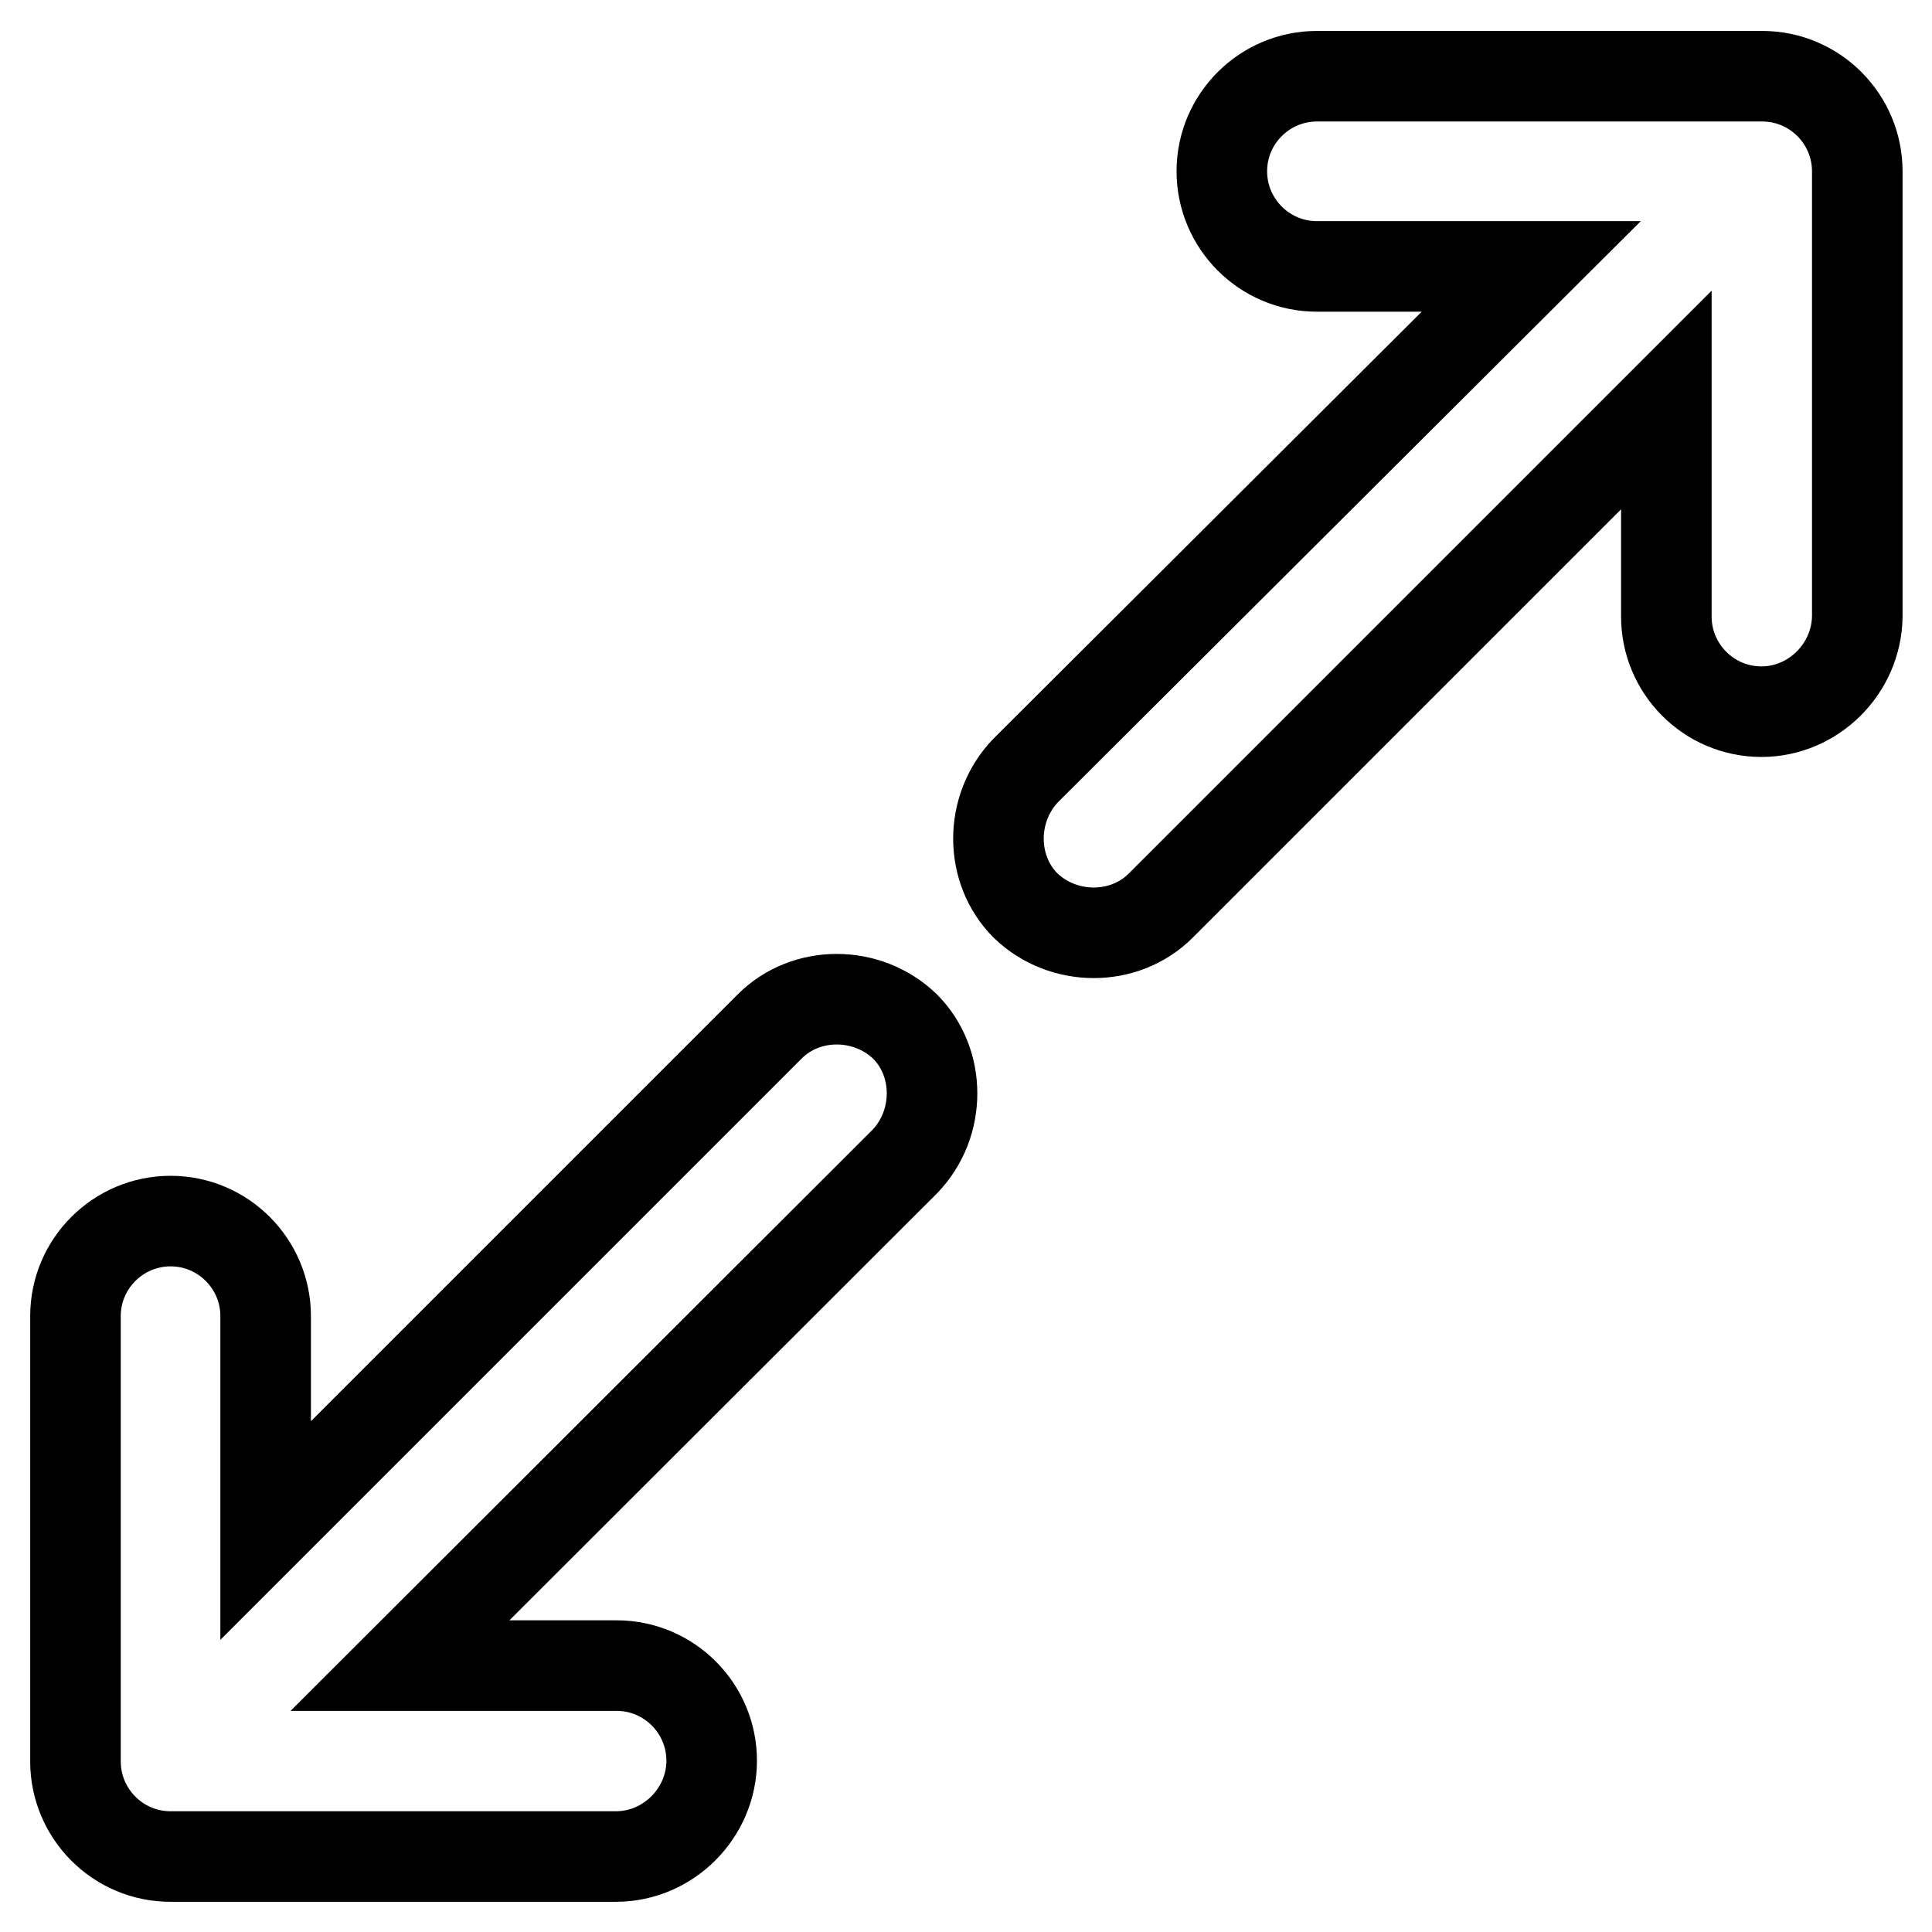 <?xml version="1.0" encoding="utf-8"?>
<!-- Svg Vector Icons : http://www.onlinewebfonts.com/icon -->
<!DOCTYPE svg PUBLIC "-//W3C//DTD SVG 1.1//EN" "http://www.w3.org/Graphics/SVG/1.1/DTD/svg11.dtd">
<svg version="1.1" xmlns="http://www.w3.org/2000/svg" xmlns:xlink="http://www.w3.org/1999/xlink" x="0px" y="0px" viewBox="0 0 256 256" enable-background="new 0 0 256 256" xml:space="preserve">
<g> <path stroke-width="12" fill-opacity="0" stroke="#000000"  d="M233.4,94.3c-7,0-12.6-5.7-12.6-12.6V53l-67,67c-4.8,4.8-12.9,4.8-17.9,0c-4.8-4.8-4.8-12.9,0-17.9l67-66.8 h-28.4c-7,0-12.6-5.7-12.6-12.6c0-7,5.7-12.6,12.6-12.6h59c7,0,12.6,5.7,12.6,12.6v59C246,88.6,240.3,94.3,233.4,94.3z M53,220.7 h28.7c7,0,12.6,5.7,12.6,12.6S88.6,246,81.6,246h-59c-7,0-12.6-5.7-12.6-12.6v-59c0-7,5.7-12.6,12.6-12.6c7,0,12.6,5.7,12.6,12.6 v28.4l66.8-66.8c4.8-4.8,12.9-4.8,17.9,0c4.8,4.8,4.8,12.9,0,17.9L53,220.7z"/></g>
</svg>